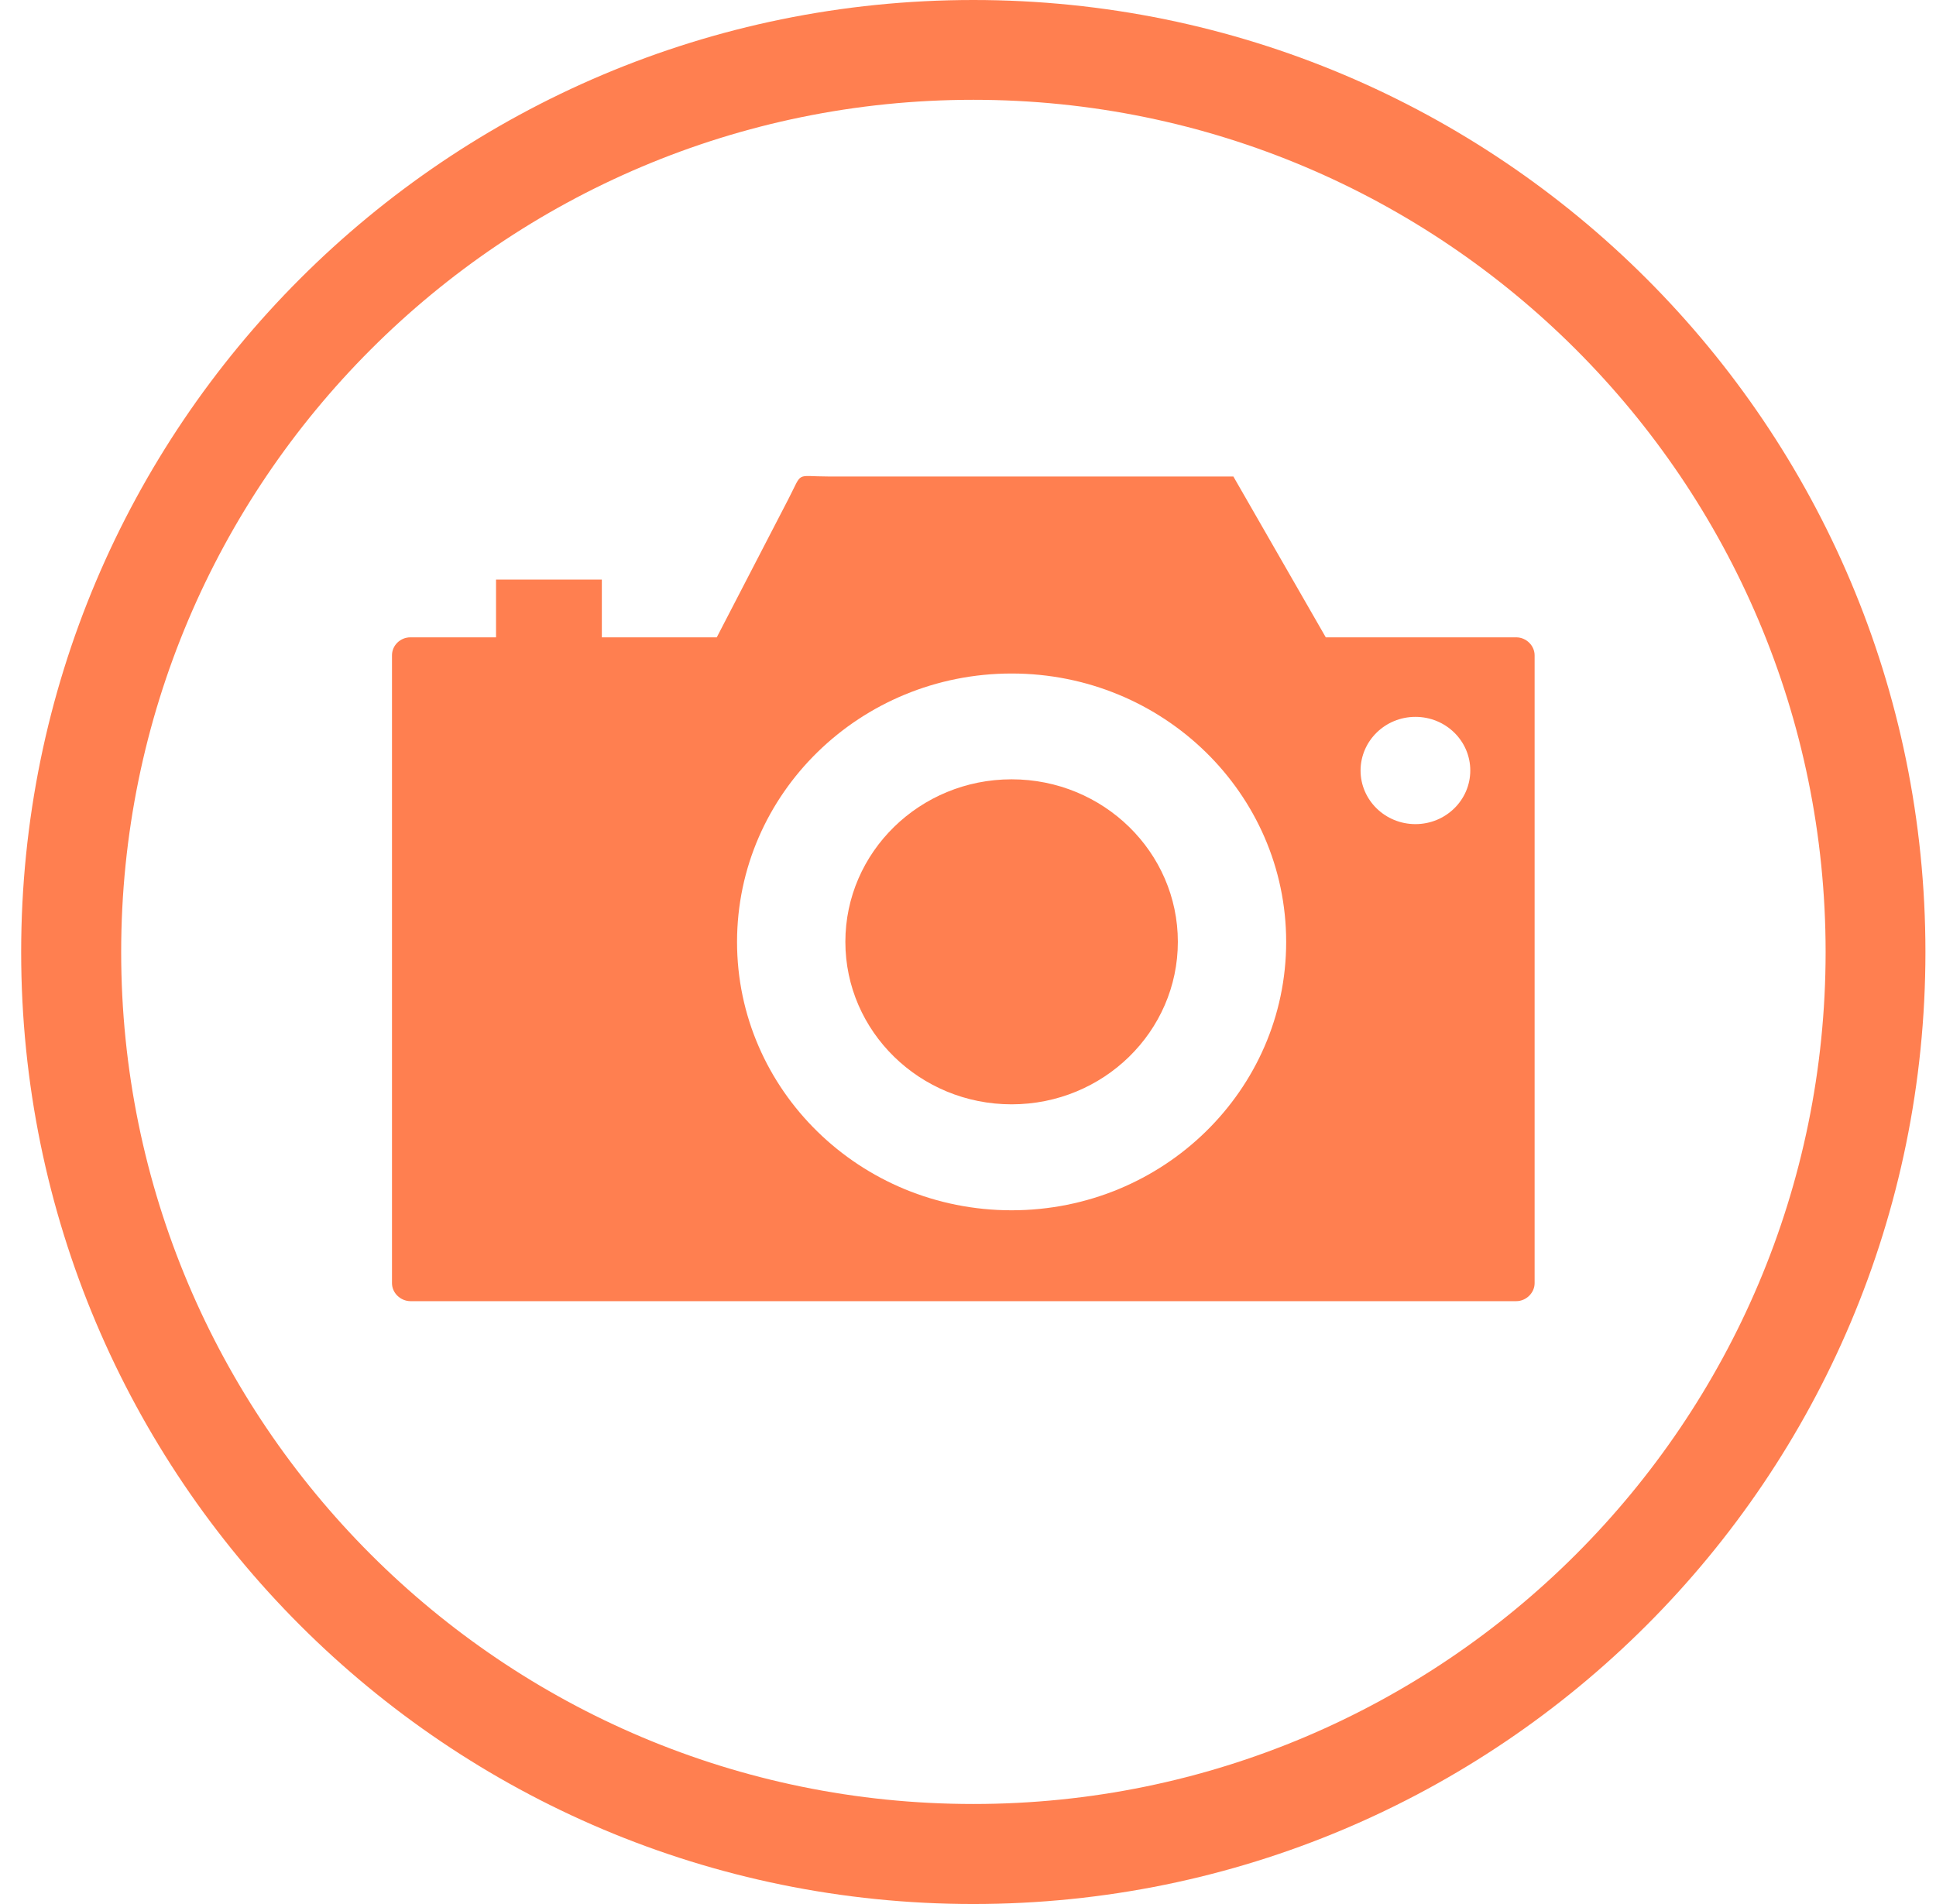 <svg width="61" height="60" viewBox="0 0 61 60" fill="none" xmlns="http://www.w3.org/2000/svg">
<path fill-rule="evenodd" clip-rule="evenodd" d="M0.667 30C0.667 13.427 14.098 -4.95706e-07 30.667 -4.95706e-07C47.24 -4.95706e-07 60.667 13.427 60.667 30C60.667 46.573 47.24 60 30.667 60C14.098 60 0.667 46.573 0.667 30ZM3.818 30C3.818 44.825 15.839 56.848 30.667 56.848C45.492 56.848 57.522 44.825 57.522 30C57.522 15.175 45.492 3.145 30.667 3.145C15.839 3.145 3.818 15.175 3.818 30Z" fill="#FF7F50"/>
<g clip-path="url(#clip0_83_579)">
<path fill-rule="evenodd" clip-rule="evenodd" d="M26.079 15.015H38.861L41.773 20.084H47.773C48.093 20.084 48.353 20.348 48.353 20.651V40.436C48.353 40.74 48.087 41.003 47.773 41.003H12.931C12.62 41 12.351 40.745 12.351 40.436V20.651C12.351 20.339 12.611 20.084 12.931 20.084H15.629V18.265H18.963V20.084H22.584C23.337 18.629 24.09 17.177 24.843 15.722C25.3 14.837 25.048 15.015 26.079 15.015ZM44.598 22.59C45.553 22.59 46.326 23.346 46.326 24.28C46.326 25.213 45.553 25.97 44.598 25.97C43.643 25.97 42.869 25.213 42.869 24.28C42.872 23.346 43.645 22.59 44.598 22.59ZM31.874 24.558C34.766 24.558 37.112 26.852 37.112 29.679C37.112 32.505 34.766 34.8 31.874 34.8C28.982 34.8 26.636 32.505 26.636 29.679C26.636 26.852 28.982 24.558 31.874 24.558ZM31.874 21.224C36.652 21.224 40.525 25.01 40.525 29.681C40.525 34.35 36.652 38.139 31.874 38.139C27.099 38.139 23.223 34.35 23.223 29.681C23.226 25.01 27.099 21.224 31.874 21.224Z" fill="#FF7F50"/>
</g>
<defs>
<clipPath id="clip0_83_579">
<rect width="36" height="26" fill="white" transform="translate(12.351 15)"/>
</clipPath>
</defs>
</svg>
